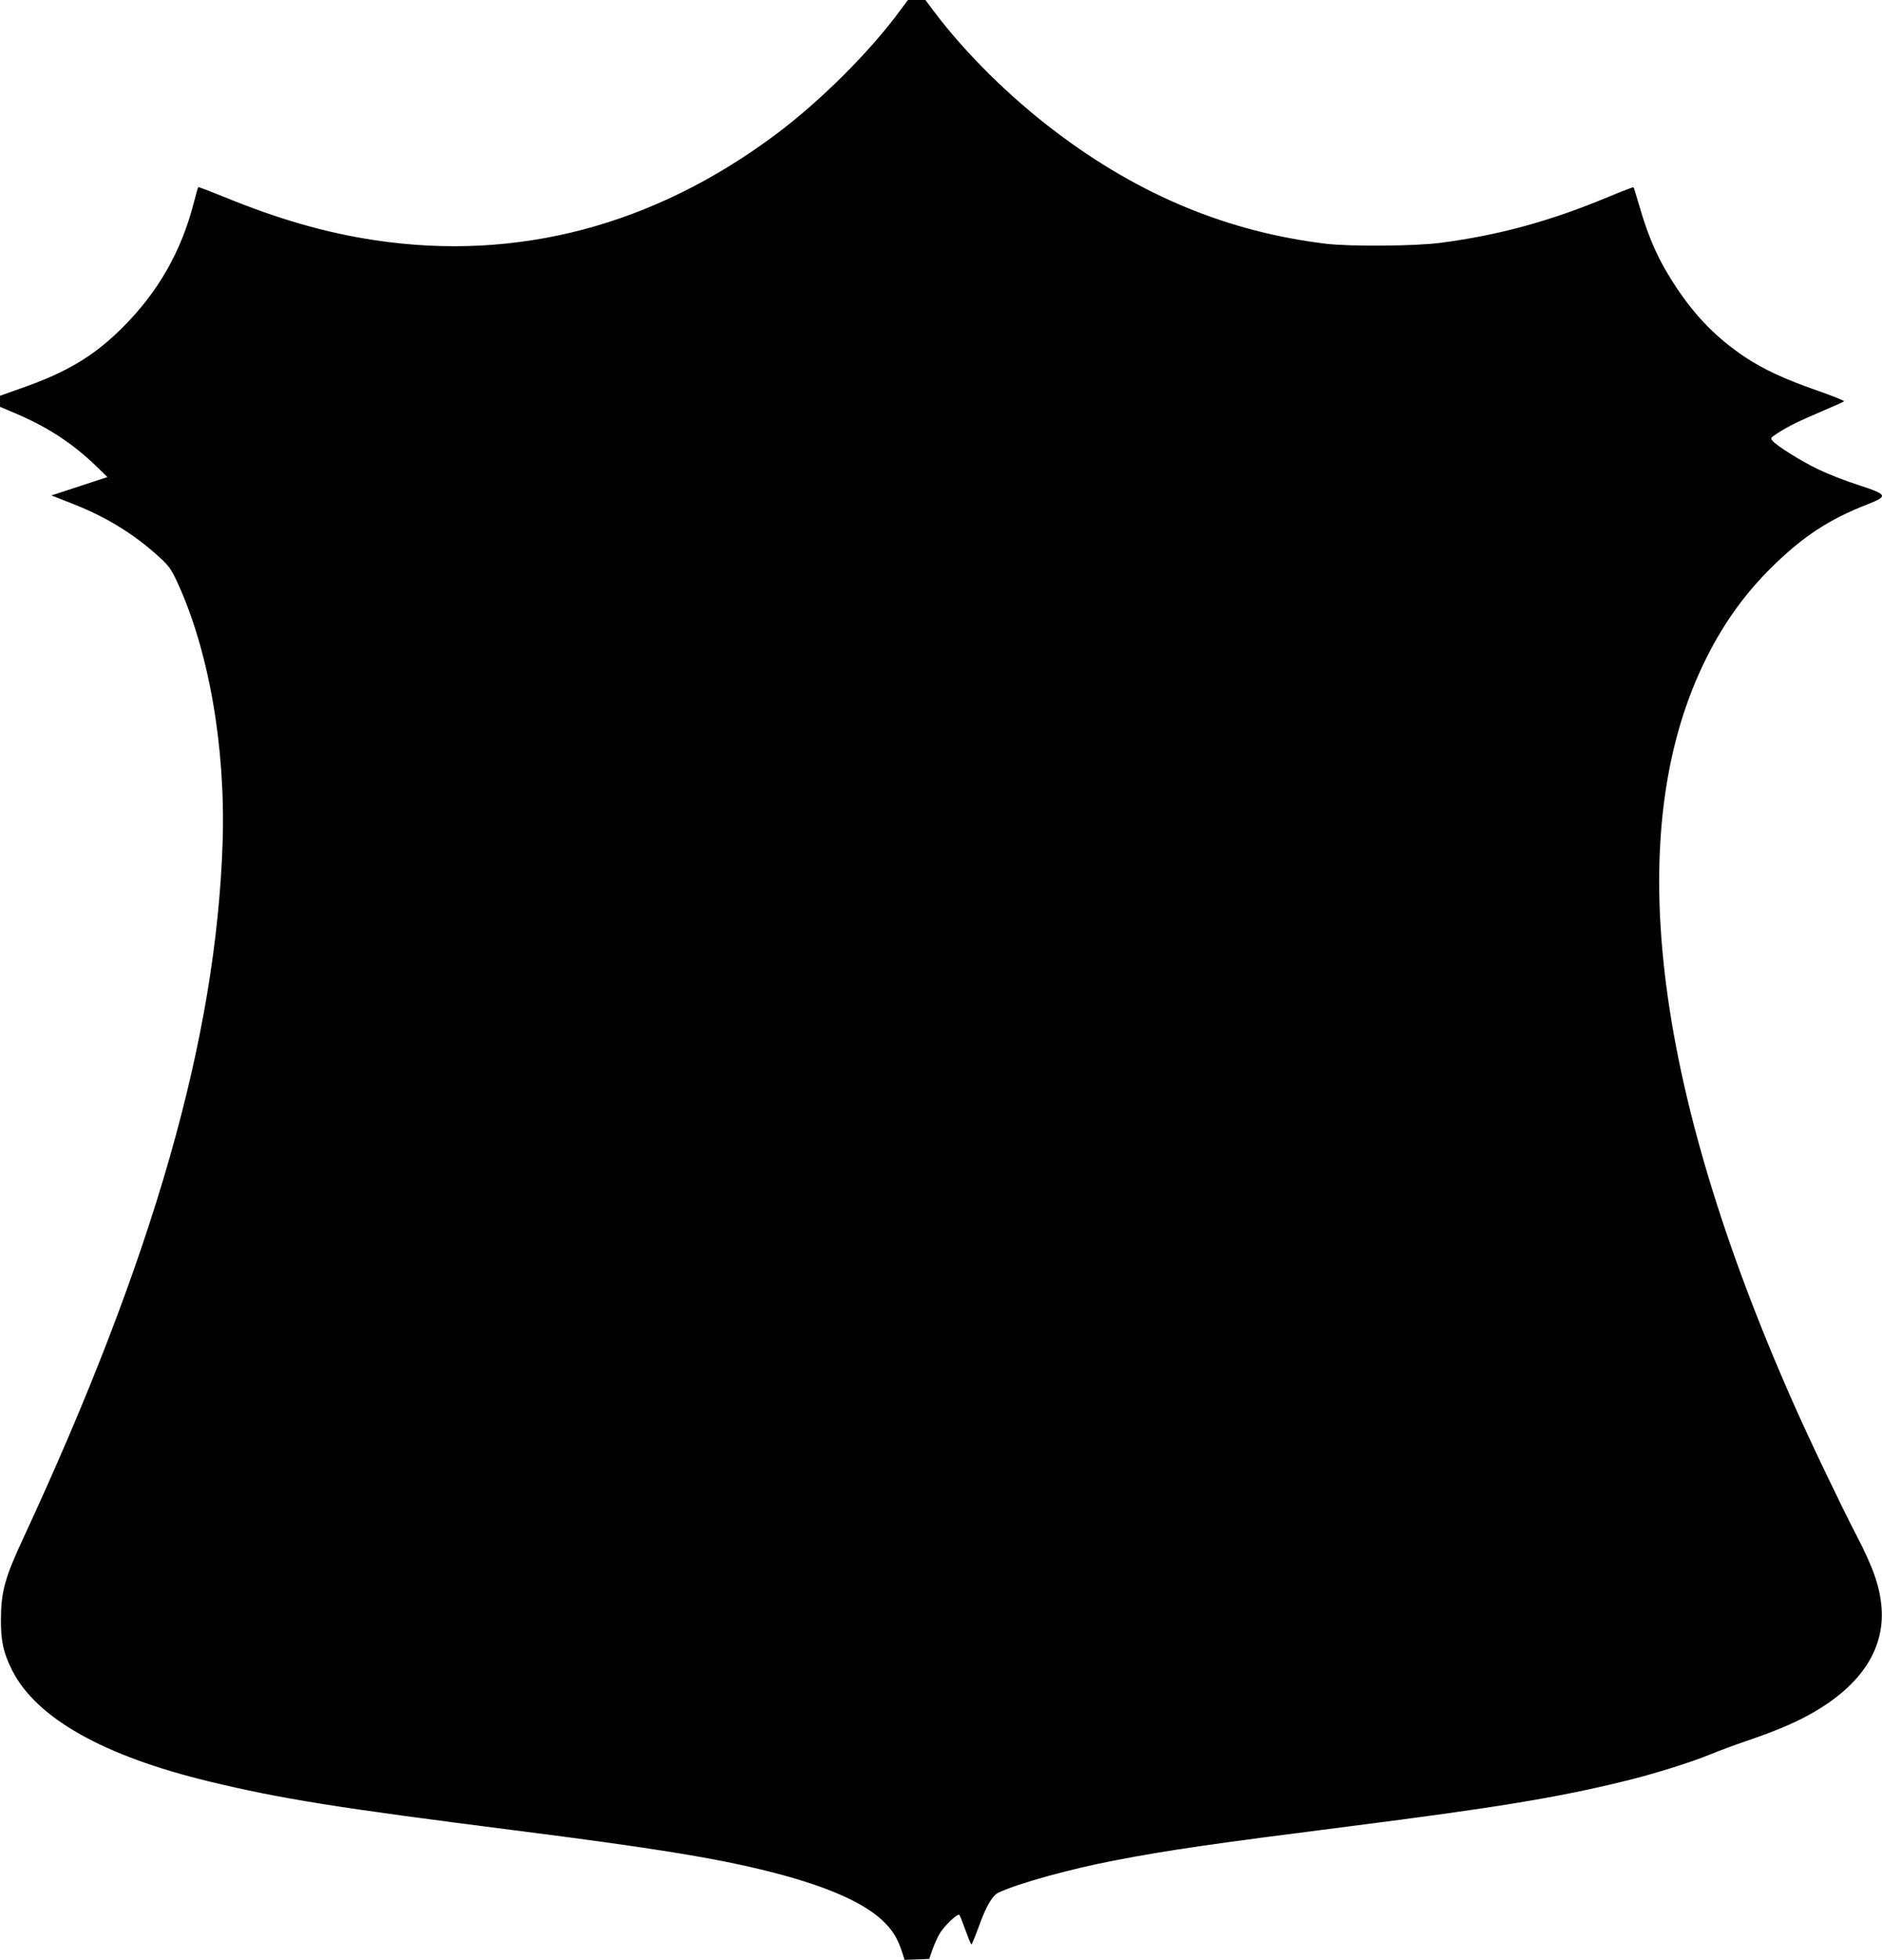  <svg version="1.0" xmlns="http://www.w3.org/2000/svg"
 width="1230pt" height="1280pt" viewBox="0 0 1230 1280"
 preserveAspectRatio="xMidYMid meet"><g transform="translate(0,1280) scale(0.1,-0.1)"
fill="#000000" stroke="none">
<path d="M5884 12733 c-195 -267 -523 -594 -811 -809 -799 -598 -1692 -833
-2623 -693 -323 49 -627 136 -991 285 -89 36 -162 64 -164 62 -1 -2 -15 -50
-30 -108 -81 -313 -232 -577 -460 -805 -188 -189 -366 -296 -667 -401 l-138
-49 0 -36 0 -36 113 -48 c203 -88 358 -189 511 -335 l78 -76 -183 -60 -183
-60 145 -57 c219 -86 404 -201 568 -353 53 -48 72 -76 106 -149 209 -447 320
-1083 300 -1705 -42 -1284 -453 -2716 -1302 -4545 -121 -259 -146 -351 -147
-530 -1 -143 16 -221 74 -336 158 -311 596 -558 1288 -725 474 -114 826 -170
1997 -319 905 -115 1315 -181 1670 -271 383 -97 634 -210 757 -342 50 -54 76
-99 103 -180 l17 -53 81 3 80 3 21 61 c12 33 33 81 48 106 31 51 118 133 128
121 4 -5 22 -50 40 -100 18 -51 35 -93 39 -93 3 0 25 54 49 119 48 134 88 201
129 220 131 61 476 156 761 210 349 67 625 107 1522 221 966 123 1364 188
1805 296 184 44 436 123 560 174 55 23 163 63 240 89 178 61 299 111 400 166
339 184 503 425 482 704 -11 138 -53 259 -163 471 -97 186 -303 616 -409 855
-935 2106 -1129 3779 -568 4887 114 226 252 416 424 585 202 199 373 311 622
408 139 55 135 64 -57 127 -83 26 -200 72 -262 102 -111 53 -266 150 -299 186
-16 18 -15 20 36 53 73 46 130 74 289 142 74 31 138 60 142 64 4 3 -75 35
-175 70 -218 76 -352 139 -473 219 -184 124 -316 258 -446 451 -114 171 -182
320 -244 536 -19 65 -36 121 -38 122 -2 2 -75 -26 -162 -62 -380 -159 -721
-252 -1099 -301 -166 -22 -591 -25 -750 -6 -642 78 -1218 317 -1765 731 -301
227 -591 514 -795 785 l-57 76 -57 0 -57 0 -50 -67z"/>
</g>
</svg>
